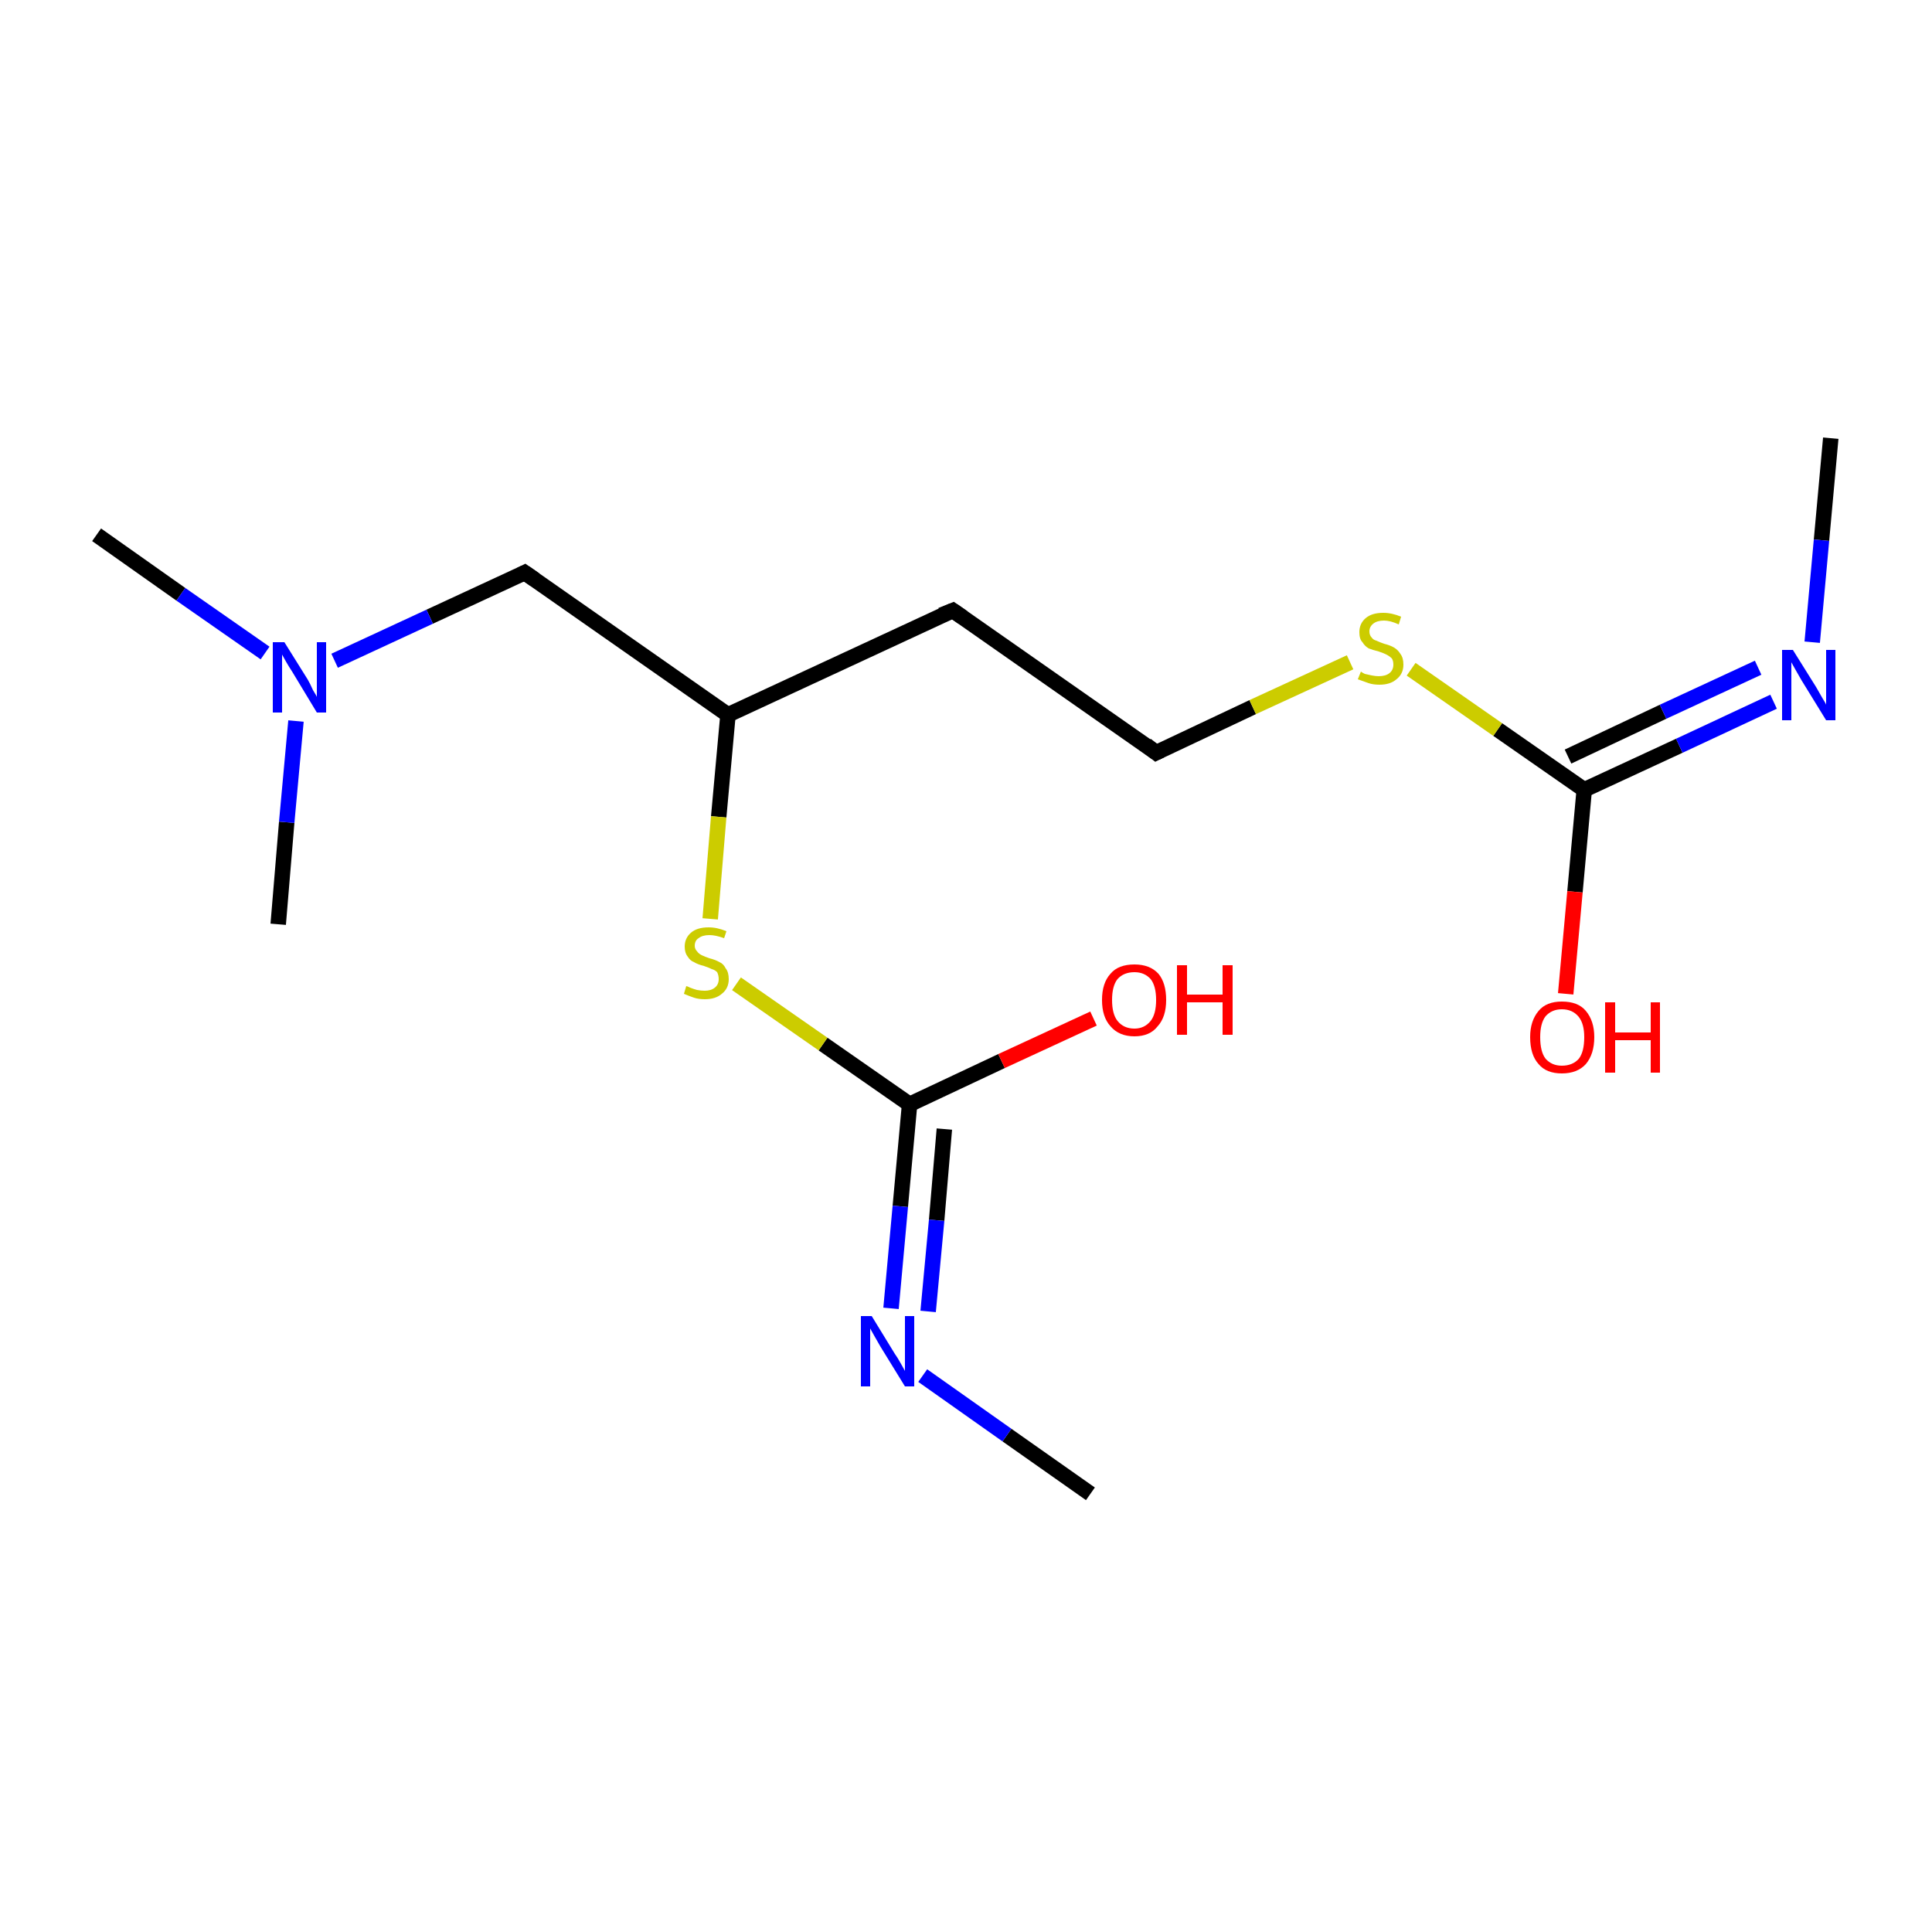 <?xml version='1.0' encoding='iso-8859-1'?>
<svg version='1.1' baseProfile='full'
              xmlns='http://www.w3.org/2000/svg'
                      xmlns:rdkit='http://www.rdkit.org/xml'
                      xmlns:xlink='http://www.w3.org/1999/xlink'
                  xml:space='preserve'
width='250px' height='250px' viewBox='0 0 250 250'>
<!-- END OF HEADER -->
<rect style='opacity:1.0;fill:#FFFFFF;stroke:none' width='250.0' height='250.0' x='0.0' y='0.0'> </rect>
<path class='bond-0 atom-0 atom-10' d='M 236.9,56.7 L 235.7,69.9' style='fill:none;fill-rule:evenodd;stroke:#000000;stroke-width:2.0px;stroke-linecap:butt;stroke-linejoin:miter;stroke-opacity:1' />
<path class='bond-0 atom-0 atom-10' d='M 235.7,69.9 L 234.5,83.1' style='fill:none;fill-rule:evenodd;stroke:#0000FF;stroke-width:2.0px;stroke-linecap:butt;stroke-linejoin:miter;stroke-opacity:1' />
<path class='bond-1 atom-1 atom-11' d='M 141.1,193.3 L 130.3,185.7' style='fill:none;fill-rule:evenodd;stroke:#000000;stroke-width:2.0px;stroke-linecap:butt;stroke-linejoin:miter;stroke-opacity:1' />
<path class='bond-1 atom-1 atom-11' d='M 130.3,185.7 L 119.4,178.0' style='fill:none;fill-rule:evenodd;stroke:#0000FF;stroke-width:2.0px;stroke-linecap:butt;stroke-linejoin:miter;stroke-opacity:1' />
<path class='bond-2 atom-2 atom-12' d='M 12.5,69.2 L 23.4,76.9' style='fill:none;fill-rule:evenodd;stroke:#000000;stroke-width:2.0px;stroke-linecap:butt;stroke-linejoin:miter;stroke-opacity:1' />
<path class='bond-2 atom-2 atom-12' d='M 23.4,76.9 L 34.3,84.5' style='fill:none;fill-rule:evenodd;stroke:#0000FF;stroke-width:2.0px;stroke-linecap:butt;stroke-linejoin:miter;stroke-opacity:1' />
<path class='bond-3 atom-3 atom-12' d='M 36.0,119.6 L 37.1,106.4' style='fill:none;fill-rule:evenodd;stroke:#000000;stroke-width:2.0px;stroke-linecap:butt;stroke-linejoin:miter;stroke-opacity:1' />
<path class='bond-3 atom-3 atom-12' d='M 37.1,106.4 L 38.3,93.3' style='fill:none;fill-rule:evenodd;stroke:#0000FF;stroke-width:2.0px;stroke-linecap:butt;stroke-linejoin:miter;stroke-opacity:1' />
<path class='bond-4 atom-4 atom-5' d='M 123.3,79.0 L 149.6,97.4' style='fill:none;fill-rule:evenodd;stroke:#000000;stroke-width:2.0px;stroke-linecap:butt;stroke-linejoin:miter;stroke-opacity:1' />
<path class='bond-5 atom-4 atom-7' d='M 123.3,79.0 L 94.2,92.5' style='fill:none;fill-rule:evenodd;stroke:#000000;stroke-width:2.0px;stroke-linecap:butt;stroke-linejoin:miter;stroke-opacity:1' />
<path class='bond-6 atom-5 atom-15' d='M 149.6,97.4 L 162.1,91.5' style='fill:none;fill-rule:evenodd;stroke:#000000;stroke-width:2.0px;stroke-linecap:butt;stroke-linejoin:miter;stroke-opacity:1' />
<path class='bond-6 atom-5 atom-15' d='M 162.1,91.5 L 174.7,85.7' style='fill:none;fill-rule:evenodd;stroke:#CCCC00;stroke-width:2.0px;stroke-linecap:butt;stroke-linejoin:miter;stroke-opacity:1' />
<path class='bond-7 atom-6 atom-7' d='M 67.9,74.1 L 94.2,92.5' style='fill:none;fill-rule:evenodd;stroke:#000000;stroke-width:2.0px;stroke-linecap:butt;stroke-linejoin:miter;stroke-opacity:1' />
<path class='bond-8 atom-6 atom-12' d='M 67.9,74.1 L 55.6,79.8' style='fill:none;fill-rule:evenodd;stroke:#000000;stroke-width:2.0px;stroke-linecap:butt;stroke-linejoin:miter;stroke-opacity:1' />
<path class='bond-8 atom-6 atom-12' d='M 55.6,79.8 L 43.3,85.5' style='fill:none;fill-rule:evenodd;stroke:#0000FF;stroke-width:2.0px;stroke-linecap:butt;stroke-linejoin:miter;stroke-opacity:1' />
<path class='bond-9 atom-7 atom-16' d='M 94.2,92.5 L 93.0,105.7' style='fill:none;fill-rule:evenodd;stroke:#000000;stroke-width:2.0px;stroke-linecap:butt;stroke-linejoin:miter;stroke-opacity:1' />
<path class='bond-9 atom-7 atom-16' d='M 93.0,105.7 L 91.9,118.9' style='fill:none;fill-rule:evenodd;stroke:#CCCC00;stroke-width:2.0px;stroke-linecap:butt;stroke-linejoin:miter;stroke-opacity:1' />
<path class='bond-10 atom-8 atom-10' d='M 205.0,102.2 L 217.3,96.5' style='fill:none;fill-rule:evenodd;stroke:#000000;stroke-width:2.0px;stroke-linecap:butt;stroke-linejoin:miter;stroke-opacity:1' />
<path class='bond-10 atom-8 atom-10' d='M 217.3,96.5 L 229.5,90.8' style='fill:none;fill-rule:evenodd;stroke:#0000FF;stroke-width:2.0px;stroke-linecap:butt;stroke-linejoin:miter;stroke-opacity:1' />
<path class='bond-10 atom-8 atom-10' d='M 202.9,97.9 L 215.2,92.1' style='fill:none;fill-rule:evenodd;stroke:#000000;stroke-width:2.0px;stroke-linecap:butt;stroke-linejoin:miter;stroke-opacity:1' />
<path class='bond-10 atom-8 atom-10' d='M 215.2,92.1 L 227.5,86.4' style='fill:none;fill-rule:evenodd;stroke:#0000FF;stroke-width:2.0px;stroke-linecap:butt;stroke-linejoin:miter;stroke-opacity:1' />
<path class='bond-11 atom-8 atom-13' d='M 205.0,102.2 L 203.8,115.4' style='fill:none;fill-rule:evenodd;stroke:#000000;stroke-width:2.0px;stroke-linecap:butt;stroke-linejoin:miter;stroke-opacity:1' />
<path class='bond-11 atom-8 atom-13' d='M 203.8,115.4 L 202.6,128.6' style='fill:none;fill-rule:evenodd;stroke:#FF0000;stroke-width:2.0px;stroke-linecap:butt;stroke-linejoin:miter;stroke-opacity:1' />
<path class='bond-12 atom-8 atom-15' d='M 205.0,102.2 L 193.8,94.4' style='fill:none;fill-rule:evenodd;stroke:#000000;stroke-width:2.0px;stroke-linecap:butt;stroke-linejoin:miter;stroke-opacity:1' />
<path class='bond-12 atom-8 atom-15' d='M 193.8,94.4 L 182.6,86.6' style='fill:none;fill-rule:evenodd;stroke:#CCCC00;stroke-width:2.0px;stroke-linecap:butt;stroke-linejoin:miter;stroke-opacity:1' />
<path class='bond-13 atom-9 atom-11' d='M 117.7,142.9 L 116.5,156.1' style='fill:none;fill-rule:evenodd;stroke:#000000;stroke-width:2.0px;stroke-linecap:butt;stroke-linejoin:miter;stroke-opacity:1' />
<path class='bond-13 atom-9 atom-11' d='M 116.5,156.1 L 115.3,169.3' style='fill:none;fill-rule:evenodd;stroke:#0000FF;stroke-width:2.0px;stroke-linecap:butt;stroke-linejoin:miter;stroke-opacity:1' />
<path class='bond-13 atom-9 atom-11' d='M 122.2,146.1 L 121.2,157.9' style='fill:none;fill-rule:evenodd;stroke:#000000;stroke-width:2.0px;stroke-linecap:butt;stroke-linejoin:miter;stroke-opacity:1' />
<path class='bond-13 atom-9 atom-11' d='M 121.2,157.9 L 120.1,169.7' style='fill:none;fill-rule:evenodd;stroke:#0000FF;stroke-width:2.0px;stroke-linecap:butt;stroke-linejoin:miter;stroke-opacity:1' />
<path class='bond-14 atom-9 atom-14' d='M 117.7,142.9 L 129.6,137.3' style='fill:none;fill-rule:evenodd;stroke:#000000;stroke-width:2.0px;stroke-linecap:butt;stroke-linejoin:miter;stroke-opacity:1' />
<path class='bond-14 atom-9 atom-14' d='M 129.6,137.3 L 141.5,131.8' style='fill:none;fill-rule:evenodd;stroke:#FF0000;stroke-width:2.0px;stroke-linecap:butt;stroke-linejoin:miter;stroke-opacity:1' />
<path class='bond-15 atom-9 atom-16' d='M 117.7,142.9 L 106.5,135.1' style='fill:none;fill-rule:evenodd;stroke:#000000;stroke-width:2.0px;stroke-linecap:butt;stroke-linejoin:miter;stroke-opacity:1' />
<path class='bond-15 atom-9 atom-16' d='M 106.5,135.1 L 95.3,127.3' style='fill:none;fill-rule:evenodd;stroke:#CCCC00;stroke-width:2.0px;stroke-linecap:butt;stroke-linejoin:miter;stroke-opacity:1' />
<path d='M 124.6,79.9 L 123.3,79.0 L 121.8,79.6' style='fill:none;stroke:#000000;stroke-width:2.0px;stroke-linecap:butt;stroke-linejoin:miter;stroke-opacity:1;' />
<path d='M 148.3,96.4 L 149.6,97.4 L 150.2,97.1' style='fill:none;stroke:#000000;stroke-width:2.0px;stroke-linecap:butt;stroke-linejoin:miter;stroke-opacity:1;' />
<path d='M 69.2,75.0 L 67.9,74.1 L 67.3,74.4' style='fill:none;stroke:#000000;stroke-width:2.0px;stroke-linecap:butt;stroke-linejoin:miter;stroke-opacity:1;' />
<path class='atom-10' d='M 232.0 84.1
L 235.0 88.9
Q 235.3 89.4, 235.8 90.3
Q 236.3 91.1, 236.3 91.2
L 236.3 84.1
L 237.5 84.1
L 237.5 93.2
L 236.3 93.2
L 233.1 88.0
Q 232.7 87.3, 232.3 86.6
Q 231.9 85.9, 231.8 85.7
L 231.8 93.2
L 230.6 93.2
L 230.6 84.1
L 232.0 84.1
' fill='#0000FF'/>
<path class='atom-11' d='M 112.8 170.3
L 115.8 175.2
Q 116.1 175.6, 116.6 176.5
Q 117.1 177.4, 117.1 177.4
L 117.1 170.3
L 118.3 170.3
L 118.3 179.4
L 117.1 179.4
L 113.9 174.2
Q 113.5 173.5, 113.1 172.8
Q 112.7 172.1, 112.6 171.9
L 112.6 179.4
L 111.4 179.4
L 111.4 170.3
L 112.8 170.3
' fill='#0000FF'/>
<path class='atom-12' d='M 36.8 83.1
L 39.8 87.9
Q 40.1 88.4, 40.5 89.3
Q 41.0 90.1, 41.0 90.2
L 41.0 83.1
L 42.2 83.1
L 42.2 92.2
L 41.0 92.2
L 37.8 86.9
Q 37.4 86.3, 37.0 85.6
Q 36.6 84.9, 36.5 84.7
L 36.5 92.2
L 35.3 92.2
L 35.3 83.1
L 36.8 83.1
' fill='#0000FF'/>
<path class='atom-13' d='M 198.0 134.2
Q 198.0 132.1, 199.1 130.8
Q 200.1 129.6, 202.1 129.6
Q 204.2 129.6, 205.2 130.8
Q 206.3 132.1, 206.3 134.2
Q 206.3 136.4, 205.2 137.7
Q 204.1 138.9, 202.1 138.9
Q 200.1 138.9, 199.1 137.7
Q 198.0 136.5, 198.0 134.2
M 202.1 137.9
Q 203.5 137.9, 204.3 137.0
Q 205.0 136.1, 205.0 134.2
Q 205.0 132.5, 204.3 131.6
Q 203.5 130.6, 202.1 130.6
Q 200.8 130.6, 200.0 131.5
Q 199.3 132.4, 199.3 134.2
Q 199.3 136.1, 200.0 137.0
Q 200.8 137.9, 202.1 137.9
' fill='#FF0000'/>
<path class='atom-13' d='M 207.7 129.7
L 209.0 129.7
L 209.0 133.6
L 213.6 133.6
L 213.6 129.7
L 214.8 129.7
L 214.8 138.8
L 213.6 138.8
L 213.6 134.6
L 209.0 134.6
L 209.0 138.8
L 207.7 138.8
L 207.7 129.7
' fill='#FF0000'/>
<path class='atom-14' d='M 142.6 129.4
Q 142.6 127.2, 143.7 126.0
Q 144.7 124.8, 146.8 124.8
Q 148.8 124.8, 149.9 126.0
Q 150.9 127.2, 150.9 129.4
Q 150.9 131.6, 149.8 132.8
Q 148.8 134.1, 146.8 134.1
Q 144.8 134.1, 143.7 132.8
Q 142.6 131.6, 142.6 129.4
M 146.8 133.1
Q 148.1 133.1, 148.9 132.1
Q 149.6 131.2, 149.6 129.4
Q 149.6 127.6, 148.9 126.7
Q 148.1 125.8, 146.8 125.8
Q 145.4 125.8, 144.6 126.7
Q 143.9 127.6, 143.9 129.4
Q 143.9 131.2, 144.6 132.1
Q 145.4 133.1, 146.8 133.1
' fill='#FF0000'/>
<path class='atom-14' d='M 152.3 124.9
L 153.6 124.9
L 153.6 128.7
L 158.2 128.7
L 158.2 124.9
L 159.5 124.9
L 159.5 133.9
L 158.2 133.9
L 158.2 129.7
L 153.6 129.7
L 153.6 133.9
L 152.3 133.9
L 152.3 124.9
' fill='#FF0000'/>
<path class='atom-15' d='M 176.1 86.9
Q 176.2 87.0, 176.6 87.2
Q 177.0 87.3, 177.5 87.4
Q 178.0 87.5, 178.4 87.5
Q 179.3 87.5, 179.8 87.1
Q 180.3 86.7, 180.3 86.0
Q 180.3 85.5, 180.1 85.2
Q 179.8 84.9, 179.4 84.7
Q 179.0 84.5, 178.4 84.3
Q 177.6 84.1, 177.1 83.9
Q 176.6 83.6, 176.3 83.1
Q 175.9 82.7, 175.9 81.8
Q 175.9 80.7, 176.7 80.0
Q 177.5 79.3, 179.0 79.3
Q 180.1 79.3, 181.3 79.8
L 181.0 80.8
Q 179.9 80.3, 179.1 80.3
Q 178.2 80.3, 177.7 80.7
Q 177.2 81.1, 177.2 81.7
Q 177.2 82.2, 177.5 82.5
Q 177.7 82.8, 178.1 82.9
Q 178.5 83.1, 179.1 83.3
Q 179.9 83.5, 180.4 83.8
Q 180.9 84.1, 181.2 84.6
Q 181.6 85.1, 181.6 86.0
Q 181.6 87.2, 180.7 87.9
Q 179.9 88.6, 178.5 88.6
Q 177.7 88.6, 177.1 88.4
Q 176.5 88.2, 175.7 87.9
L 176.1 86.9
' fill='#CCCC00'/>
<path class='atom-16' d='M 88.8 127.6
Q 88.9 127.6, 89.3 127.8
Q 89.8 128.0, 90.2 128.1
Q 90.7 128.2, 91.2 128.2
Q 92.0 128.2, 92.5 127.8
Q 93.0 127.4, 93.0 126.7
Q 93.0 126.2, 92.8 125.8
Q 92.5 125.5, 92.1 125.4
Q 91.7 125.2, 91.1 125.0
Q 90.3 124.8, 89.8 124.5
Q 89.3 124.3, 89.0 123.8
Q 88.6 123.3, 88.6 122.5
Q 88.6 121.4, 89.4 120.7
Q 90.2 120.0, 91.7 120.0
Q 92.8 120.0, 94.0 120.5
L 93.7 121.4
Q 92.6 121.0, 91.8 121.0
Q 90.9 121.0, 90.4 121.4
Q 89.9 121.7, 89.9 122.4
Q 89.9 122.8, 90.2 123.1
Q 90.4 123.4, 90.8 123.6
Q 91.2 123.8, 91.8 124.0
Q 92.6 124.2, 93.1 124.5
Q 93.6 124.7, 93.9 125.3
Q 94.3 125.8, 94.3 126.7
Q 94.3 127.9, 93.4 128.6
Q 92.6 129.3, 91.2 129.3
Q 90.4 129.3, 89.8 129.1
Q 89.2 128.9, 88.5 128.6
L 88.8 127.6
' fill='#CCCC00'/>
</svg>
